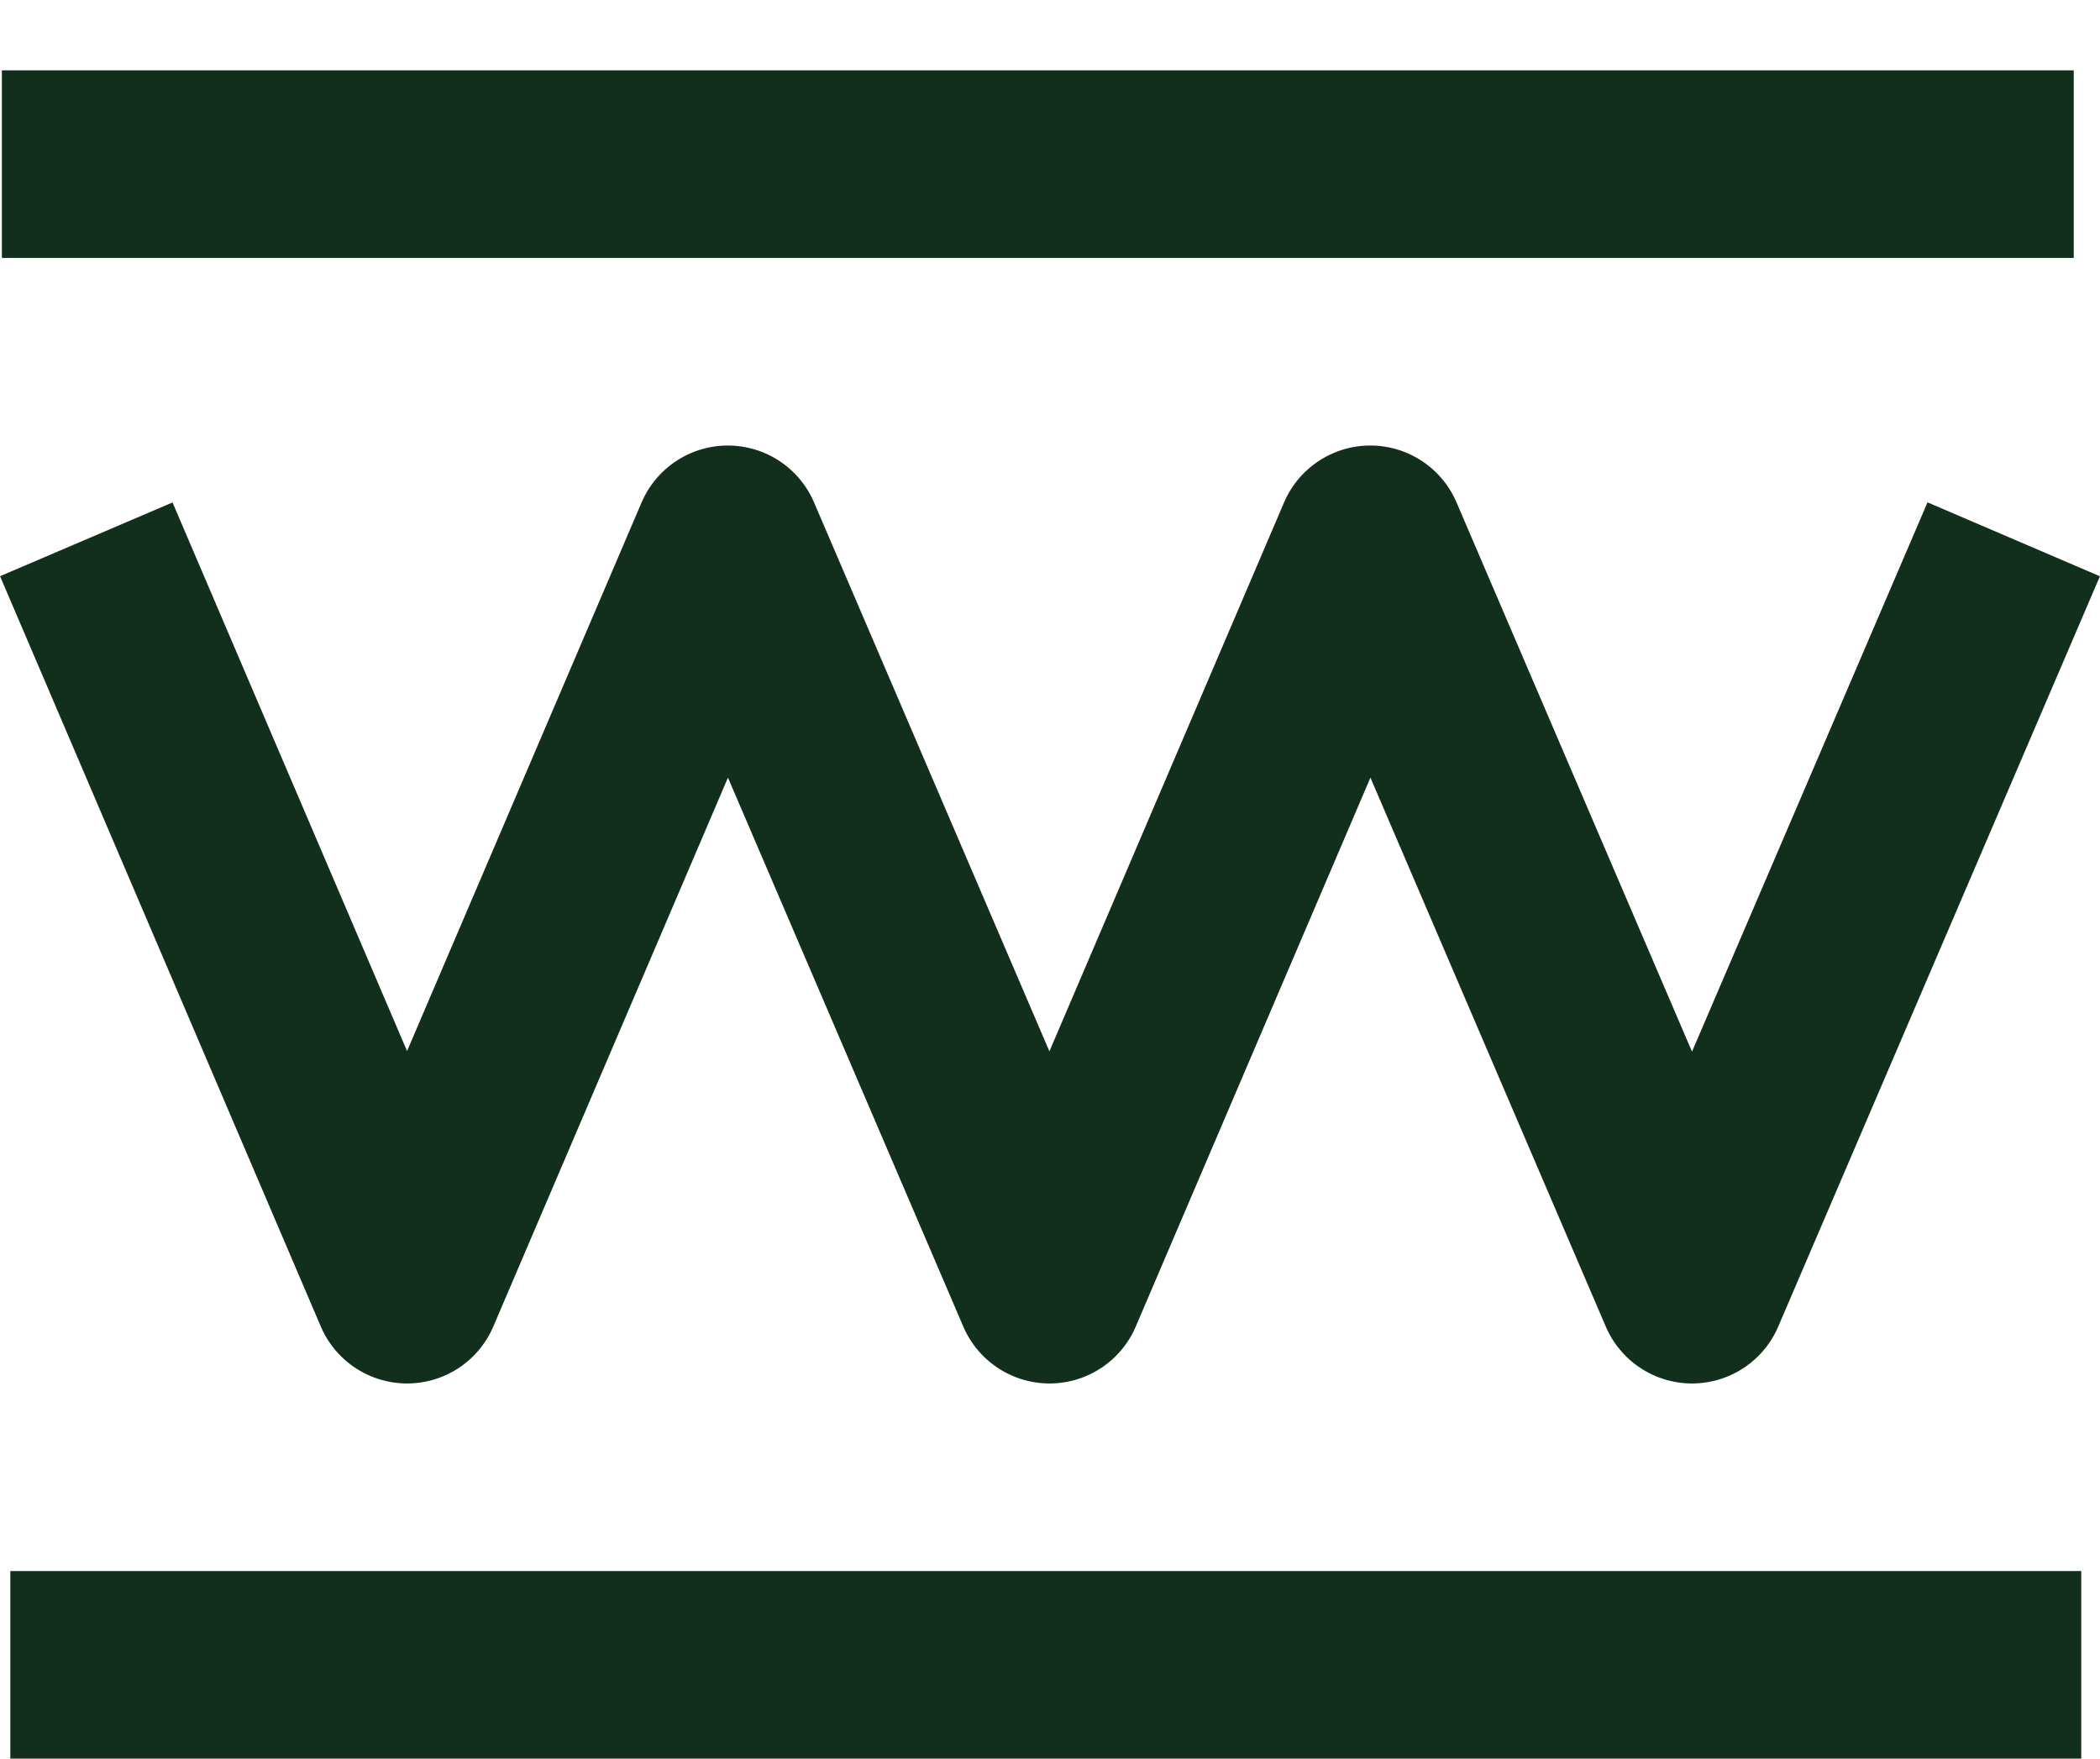 <?xml version="1.0" encoding="UTF-8"?>
<svg id="Layer" xmlns="http://www.w3.org/2000/svg" width="22.39" height="18.75" viewBox="0 0 22.39 18.75">
  <defs>
    <style>
      .cls-1 {
        fill: none;
        stroke: #122e1d;
        stroke-linejoin: round;
        stroke-width: 2px;
      }
    </style>
  </defs>
  <line class="cls-1" x1=".02" y1="1.75" x2="22.11" y2="1.75"/>
  <polyline class="cls-1" points=".92 5.75 4.34 13.75 7.76 5.75 11.19 13.75 14.61 5.75 18.04 13.75 21.47 5.75"/>
  <line class="cls-1" x1=".11" y1="17.75" x2="22.19" y2="17.75"/>
</svg>